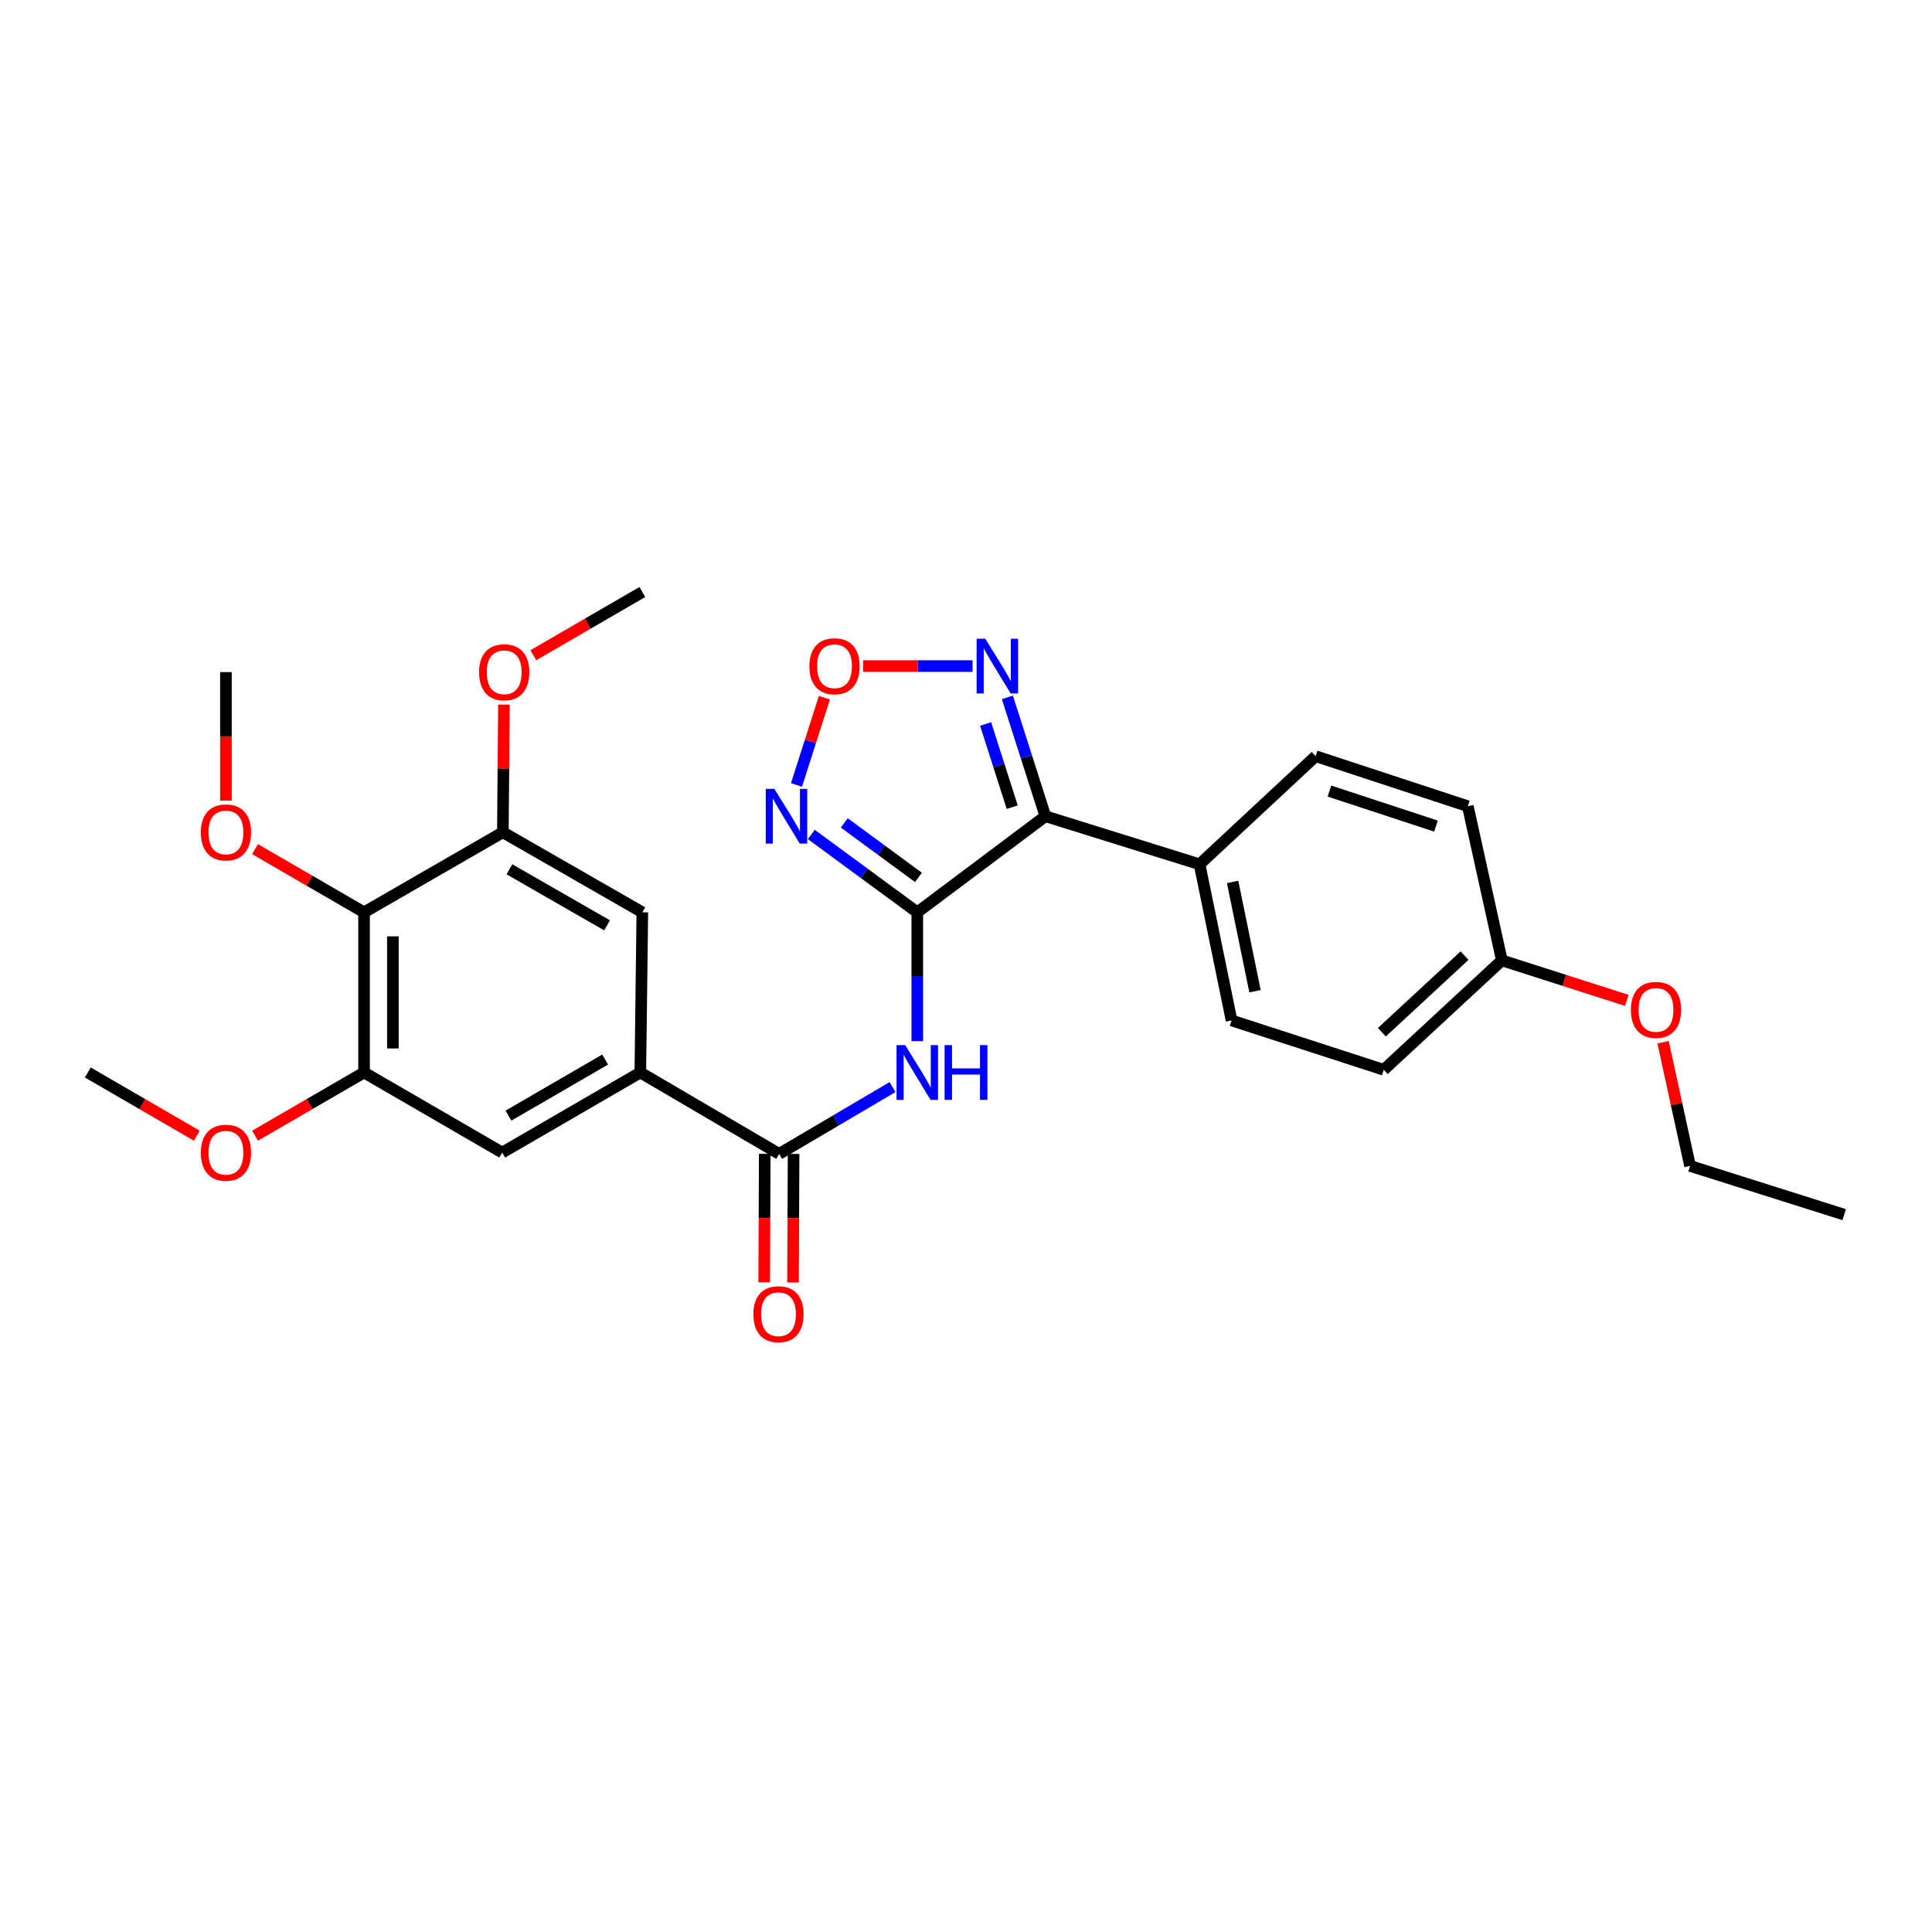 <?xml version='1.0' encoding='iso-8859-1'?>
<svg version='1.1' baseProfile='full'
              xmlns='http://www.w3.org/2000/svg'
                      xmlns:rdkit='http://www.rdkit.org/xml'
                      xmlns:xlink='http://www.w3.org/1999/xlink'
                  xml:space='preserve'
width='1000px' height='1000px' viewBox='0 0 1000 1000'>
<!-- END OF HEADER -->
<rect style='opacity:1.0;fill:#FFFFFF;stroke:none' width='1000' height='1000' x='0' y='0'> </rect>
<path class='bond-0' d='M 474.785,472.222 L 541.093,422.481' style='fill:none;fill-rule:evenodd;stroke:#000000;stroke-width:6px;stroke-linecap:butt;stroke-linejoin:miter;stroke-opacity:1' />
<path class='bond-1' d='M 474.785,472.222 L 447.355,452.068' style='fill:none;fill-rule:evenodd;stroke:#000000;stroke-width:6px;stroke-linecap:butt;stroke-linejoin:miter;stroke-opacity:1' />
<path class='bond-1' d='M 447.355,452.068 L 419.925,431.915' style='fill:none;fill-rule:evenodd;stroke:#0000FF;stroke-width:6px;stroke-linecap:butt;stroke-linejoin:miter;stroke-opacity:1' />
<path class='bond-1' d='M 475.393,454.148 L 456.192,440.041' style='fill:none;fill-rule:evenodd;stroke:#000000;stroke-width:6px;stroke-linecap:butt;stroke-linejoin:miter;stroke-opacity:1' />
<path class='bond-1' d='M 456.192,440.041 L 436.991,425.933' style='fill:none;fill-rule:evenodd;stroke:#0000FF;stroke-width:6px;stroke-linecap:butt;stroke-linejoin:miter;stroke-opacity:1' />
<path class='bond-2' d='M 474.785,472.222 L 474.785,505.551' style='fill:none;fill-rule:evenodd;stroke:#000000;stroke-width:6px;stroke-linecap:butt;stroke-linejoin:miter;stroke-opacity:1' />
<path class='bond-2' d='M 474.785,505.551 L 474.785,538.881' style='fill:none;fill-rule:evenodd;stroke:#0000FF;stroke-width:6px;stroke-linecap:butt;stroke-linejoin:miter;stroke-opacity:1' />
<path class='bond-4' d='M 541.093,422.481 L 531.255,391.722' style='fill:none;fill-rule:evenodd;stroke:#000000;stroke-width:6px;stroke-linecap:butt;stroke-linejoin:miter;stroke-opacity:1' />
<path class='bond-4' d='M 531.255,391.722 L 521.417,360.963' style='fill:none;fill-rule:evenodd;stroke:#0000FF;stroke-width:6px;stroke-linecap:butt;stroke-linejoin:miter;stroke-opacity:1' />
<path class='bond-4' d='M 523.926,417.8 L 517.039,396.269' style='fill:none;fill-rule:evenodd;stroke:#000000;stroke-width:6px;stroke-linecap:butt;stroke-linejoin:miter;stroke-opacity:1' />
<path class='bond-4' d='M 517.039,396.269 L 510.153,374.738' style='fill:none;fill-rule:evenodd;stroke:#0000FF;stroke-width:6px;stroke-linecap:butt;stroke-linejoin:miter;stroke-opacity:1' />
<path class='bond-12' d='M 541.093,422.481 L 620.892,447.355' style='fill:none;fill-rule:evenodd;stroke:#000000;stroke-width:6px;stroke-linecap:butt;stroke-linejoin:miter;stroke-opacity:1' />
<path class='bond-5' d='M 412.266,406.281 L 419.485,383.709' style='fill:none;fill-rule:evenodd;stroke:#0000FF;stroke-width:6px;stroke-linecap:butt;stroke-linejoin:miter;stroke-opacity:1' />
<path class='bond-5' d='M 419.485,383.709 L 426.705,361.138' style='fill:none;fill-rule:evenodd;stroke:#FF0000;stroke-width:6px;stroke-linecap:butt;stroke-linejoin:miter;stroke-opacity:1' />
<path class='bond-3' d='M 461.971,562.666 L 432.633,579.959' style='fill:none;fill-rule:evenodd;stroke:#0000FF;stroke-width:6px;stroke-linecap:butt;stroke-linejoin:miter;stroke-opacity:1' />
<path class='bond-3' d='M 432.633,579.959 L 403.295,597.251' style='fill:none;fill-rule:evenodd;stroke:#000000;stroke-width:6px;stroke-linecap:butt;stroke-linejoin:miter;stroke-opacity:1' />
<path class='bond-6' d='M 403.295,597.251 L 331.432,555.113' style='fill:none;fill-rule:evenodd;stroke:#000000;stroke-width:6px;stroke-linecap:butt;stroke-linejoin:miter;stroke-opacity:1' />
<path class='bond-13' d='M 395.833,597.219 L 395.69,630.472' style='fill:none;fill-rule:evenodd;stroke:#000000;stroke-width:6px;stroke-linecap:butt;stroke-linejoin:miter;stroke-opacity:1' />
<path class='bond-13' d='M 395.69,630.472 L 395.547,663.726' style='fill:none;fill-rule:evenodd;stroke:#FF0000;stroke-width:6px;stroke-linecap:butt;stroke-linejoin:miter;stroke-opacity:1' />
<path class='bond-13' d='M 410.757,597.283 L 410.614,630.537' style='fill:none;fill-rule:evenodd;stroke:#000000;stroke-width:6px;stroke-linecap:butt;stroke-linejoin:miter;stroke-opacity:1' />
<path class='bond-13' d='M 410.614,630.537 L 410.471,663.79' style='fill:none;fill-rule:evenodd;stroke:#FF0000;stroke-width:6px;stroke-linecap:butt;stroke-linejoin:miter;stroke-opacity:1' />
<path class='bond-28' d='M 503.388,344.763 L 475.058,344.763' style='fill:none;fill-rule:evenodd;stroke:#0000FF;stroke-width:6px;stroke-linecap:butt;stroke-linejoin:miter;stroke-opacity:1' />
<path class='bond-28' d='M 475.058,344.763 L 446.729,344.763' style='fill:none;fill-rule:evenodd;stroke:#FF0000;stroke-width:6px;stroke-linecap:butt;stroke-linejoin:miter;stroke-opacity:1' />
<path class='bond-10' d='M 331.432,555.113 L 332.468,472.222' style='fill:none;fill-rule:evenodd;stroke:#000000;stroke-width:6px;stroke-linecap:butt;stroke-linejoin:miter;stroke-opacity:1' />
<path class='bond-11' d='M 331.432,555.113 L 259.942,596.571' style='fill:none;fill-rule:evenodd;stroke:#000000;stroke-width:6px;stroke-linecap:butt;stroke-linejoin:miter;stroke-opacity:1' />
<path class='bond-11' d='M 313.221,548.421 L 263.178,577.441' style='fill:none;fill-rule:evenodd;stroke:#000000;stroke-width:6px;stroke-linecap:butt;stroke-linejoin:miter;stroke-opacity:1' />
<path class='bond-7' d='M 188.435,472.222 L 188.435,555.113' style='fill:none;fill-rule:evenodd;stroke:#000000;stroke-width:6px;stroke-linecap:butt;stroke-linejoin:miter;stroke-opacity:1' />
<path class='bond-7' d='M 203.36,484.656 L 203.36,542.679' style='fill:none;fill-rule:evenodd;stroke:#000000;stroke-width:6px;stroke-linecap:butt;stroke-linejoin:miter;stroke-opacity:1' />
<path class='bond-16' d='M 188.435,472.222 L 160.223,455.868' style='fill:none;fill-rule:evenodd;stroke:#000000;stroke-width:6px;stroke-linecap:butt;stroke-linejoin:miter;stroke-opacity:1' />
<path class='bond-16' d='M 160.223,455.868 L 132.011,439.514' style='fill:none;fill-rule:evenodd;stroke:#FF0000;stroke-width:6px;stroke-linecap:butt;stroke-linejoin:miter;stroke-opacity:1' />
<path class='bond-30' d='M 188.435,472.222 L 260.282,430.781' style='fill:none;fill-rule:evenodd;stroke:#000000;stroke-width:6px;stroke-linecap:butt;stroke-linejoin:miter;stroke-opacity:1' />
<path class='bond-8' d='M 260.282,430.781 L 332.468,472.222' style='fill:none;fill-rule:evenodd;stroke:#000000;stroke-width:6px;stroke-linecap:butt;stroke-linejoin:miter;stroke-opacity:1' />
<path class='bond-8' d='M 263.679,449.94 L 314.21,478.949' style='fill:none;fill-rule:evenodd;stroke:#000000;stroke-width:6px;stroke-linecap:butt;stroke-linejoin:miter;stroke-opacity:1' />
<path class='bond-17' d='M 260.282,430.781 L 260.559,397.747' style='fill:none;fill-rule:evenodd;stroke:#000000;stroke-width:6px;stroke-linecap:butt;stroke-linejoin:miter;stroke-opacity:1' />
<path class='bond-17' d='M 260.559,397.747 L 260.837,364.714' style='fill:none;fill-rule:evenodd;stroke:#FF0000;stroke-width:6px;stroke-linecap:butt;stroke-linejoin:miter;stroke-opacity:1' />
<path class='bond-9' d='M 188.435,555.113 L 259.942,596.571' style='fill:none;fill-rule:evenodd;stroke:#000000;stroke-width:6px;stroke-linecap:butt;stroke-linejoin:miter;stroke-opacity:1' />
<path class='bond-18' d='M 188.435,555.113 L 160.223,571.474' style='fill:none;fill-rule:evenodd;stroke:#000000;stroke-width:6px;stroke-linecap:butt;stroke-linejoin:miter;stroke-opacity:1' />
<path class='bond-18' d='M 160.223,571.474 L 132.011,587.834' style='fill:none;fill-rule:evenodd;stroke:#FF0000;stroke-width:6px;stroke-linecap:butt;stroke-linejoin:miter;stroke-opacity:1' />
<path class='bond-14' d='M 620.892,447.355 L 637.458,528.174' style='fill:none;fill-rule:evenodd;stroke:#000000;stroke-width:6px;stroke-linecap:butt;stroke-linejoin:miter;stroke-opacity:1' />
<path class='bond-14' d='M 637.997,456.481 L 649.594,513.054' style='fill:none;fill-rule:evenodd;stroke:#000000;stroke-width:6px;stroke-linecap:butt;stroke-linejoin:miter;stroke-opacity:1' />
<path class='bond-15' d='M 620.892,447.355 L 680.981,391.404' style='fill:none;fill-rule:evenodd;stroke:#000000;stroke-width:6px;stroke-linecap:butt;stroke-linejoin:miter;stroke-opacity:1' />
<path class='bond-21' d='M 637.458,528.174 L 716.22,553.728' style='fill:none;fill-rule:evenodd;stroke:#000000;stroke-width:6px;stroke-linecap:butt;stroke-linejoin:miter;stroke-opacity:1' />
<path class='bond-20' d='M 680.981,391.404 L 759.743,417.298' style='fill:none;fill-rule:evenodd;stroke:#000000;stroke-width:6px;stroke-linecap:butt;stroke-linejoin:miter;stroke-opacity:1' />
<path class='bond-20' d='M 688.134,409.466 L 743.267,427.592' style='fill:none;fill-rule:evenodd;stroke:#000000;stroke-width:6px;stroke-linecap:butt;stroke-linejoin:miter;stroke-opacity:1' />
<path class='bond-24' d='M 116.945,414.388 L 116.945,381.135' style='fill:none;fill-rule:evenodd;stroke:#FF0000;stroke-width:6px;stroke-linecap:butt;stroke-linejoin:miter;stroke-opacity:1' />
<path class='bond-24' d='M 116.945,381.135 L 116.945,347.881' style='fill:none;fill-rule:evenodd;stroke:#000000;stroke-width:6px;stroke-linecap:butt;stroke-linejoin:miter;stroke-opacity:1' />
<path class='bond-26' d='M 276.044,339.146 L 304.256,322.789' style='fill:none;fill-rule:evenodd;stroke:#FF0000;stroke-width:6px;stroke-linecap:butt;stroke-linejoin:miter;stroke-opacity:1' />
<path class='bond-26' d='M 304.256,322.789 L 332.468,306.431' style='fill:none;fill-rule:evenodd;stroke:#000000;stroke-width:6px;stroke-linecap:butt;stroke-linejoin:miter;stroke-opacity:1' />
<path class='bond-25' d='M 101.879,587.834 L 73.667,571.474' style='fill:none;fill-rule:evenodd;stroke:#FF0000;stroke-width:6px;stroke-linecap:butt;stroke-linejoin:miter;stroke-opacity:1' />
<path class='bond-25' d='M 73.667,571.474 L 45.455,555.113' style='fill:none;fill-rule:evenodd;stroke:#000000;stroke-width:6px;stroke-linecap:butt;stroke-linejoin:miter;stroke-opacity:1' />
<path class='bond-19' d='M 777.362,497.08 L 759.743,417.298' style='fill:none;fill-rule:evenodd;stroke:#000000;stroke-width:6px;stroke-linecap:butt;stroke-linejoin:miter;stroke-opacity:1' />
<path class='bond-22' d='M 777.362,497.08 L 809.706,507.44' style='fill:none;fill-rule:evenodd;stroke:#000000;stroke-width:6px;stroke-linecap:butt;stroke-linejoin:miter;stroke-opacity:1' />
<path class='bond-22' d='M 809.706,507.44 L 842.05,517.8' style='fill:none;fill-rule:evenodd;stroke:#FF0000;stroke-width:6px;stroke-linecap:butt;stroke-linejoin:miter;stroke-opacity:1' />
<path class='bond-29' d='M 777.362,497.08 L 716.22,553.728' style='fill:none;fill-rule:evenodd;stroke:#000000;stroke-width:6px;stroke-linecap:butt;stroke-linejoin:miter;stroke-opacity:1' />
<path class='bond-29' d='M 758.047,494.629 L 715.248,534.283' style='fill:none;fill-rule:evenodd;stroke:#000000;stroke-width:6px;stroke-linecap:butt;stroke-linejoin:miter;stroke-opacity:1' />
<path class='bond-23' d='M 860.812,539.463 L 867.788,571.471' style='fill:none;fill-rule:evenodd;stroke:#FF0000;stroke-width:6px;stroke-linecap:butt;stroke-linejoin:miter;stroke-opacity:1' />
<path class='bond-23' d='M 867.788,571.471 L 874.764,603.478' style='fill:none;fill-rule:evenodd;stroke:#000000;stroke-width:6px;stroke-linecap:butt;stroke-linejoin:miter;stroke-opacity:1' />
<path class='bond-27' d='M 874.764,603.478 L 954.545,628.693' style='fill:none;fill-rule:evenodd;stroke:#000000;stroke-width:6px;stroke-linecap:butt;stroke-linejoin:miter;stroke-opacity:1' />
<path  class='atom-2' d='M 400.824 408.321
L 410.104 423.321
Q 411.024 424.801, 412.504 427.481
Q 413.984 430.161, 414.064 430.321
L 414.064 408.321
L 417.824 408.321
L 417.824 436.641
L 413.944 436.641
L 403.984 420.241
Q 402.824 418.321, 401.584 416.121
Q 400.384 413.921, 400.024 413.241
L 400.024 436.641
L 396.344 436.641
L 396.344 408.321
L 400.824 408.321
' fill='#0000FF'/>
<path  class='atom-3' d='M 468.525 540.953
L 477.805 555.953
Q 478.725 557.433, 480.205 560.113
Q 481.685 562.793, 481.765 562.953
L 481.765 540.953
L 485.525 540.953
L 485.525 569.273
L 481.645 569.273
L 471.685 552.873
Q 470.525 550.953, 469.285 548.753
Q 468.085 546.553, 467.725 545.873
L 467.725 569.273
L 464.045 569.273
L 464.045 540.953
L 468.525 540.953
' fill='#0000FF'/>
<path  class='atom-3' d='M 488.925 540.953
L 492.765 540.953
L 492.765 552.993
L 507.245 552.993
L 507.245 540.953
L 511.085 540.953
L 511.085 569.273
L 507.245 569.273
L 507.245 556.193
L 492.765 556.193
L 492.765 569.273
L 488.925 569.273
L 488.925 540.953
' fill='#0000FF'/>
<path  class='atom-5' d='M 509.975 330.603
L 519.255 345.603
Q 520.175 347.083, 521.655 349.763
Q 523.135 352.443, 523.215 352.603
L 523.215 330.603
L 526.975 330.603
L 526.975 358.923
L 523.095 358.923
L 513.135 342.523
Q 511.975 340.603, 510.735 338.403
Q 509.535 336.203, 509.175 335.523
L 509.175 358.923
L 505.495 358.923
L 505.495 330.603
L 509.975 330.603
' fill='#0000FF'/>
<path  class='atom-6' d='M 418.943 344.843
Q 418.943 338.043, 422.303 334.243
Q 425.663 330.443, 431.943 330.443
Q 438.223 330.443, 441.583 334.243
Q 444.943 338.043, 444.943 344.843
Q 444.943 351.723, 441.543 355.643
Q 438.143 359.523, 431.943 359.523
Q 425.703 359.523, 422.303 355.643
Q 418.943 351.763, 418.943 344.843
M 431.943 356.323
Q 436.263 356.323, 438.583 353.443
Q 440.943 350.523, 440.943 344.843
Q 440.943 339.283, 438.583 336.483
Q 436.263 333.643, 431.943 333.643
Q 427.623 333.643, 425.263 336.443
Q 422.943 339.243, 422.943 344.843
Q 422.943 350.563, 425.263 353.443
Q 427.623 356.323, 431.943 356.323
' fill='#FF0000'/>
<path  class='atom-14' d='M 389.939 680.23
Q 389.939 673.43, 393.299 669.63
Q 396.659 665.83, 402.939 665.83
Q 409.219 665.83, 412.579 669.63
Q 415.939 673.43, 415.939 680.23
Q 415.939 687.11, 412.539 691.03
Q 409.139 694.91, 402.939 694.91
Q 396.699 694.91, 393.299 691.03
Q 389.939 687.15, 389.939 680.23
M 402.939 691.71
Q 407.259 691.71, 409.579 688.83
Q 411.939 685.91, 411.939 680.23
Q 411.939 674.67, 409.579 671.87
Q 407.259 669.03, 402.939 669.03
Q 398.619 669.03, 396.259 671.83
Q 393.939 674.63, 393.939 680.23
Q 393.939 685.95, 396.259 688.83
Q 398.619 691.71, 402.939 691.71
' fill='#FF0000'/>
<path  class='atom-17' d='M 103.945 430.861
Q 103.945 424.061, 107.305 420.261
Q 110.665 416.461, 116.945 416.461
Q 123.225 416.461, 126.585 420.261
Q 129.945 424.061, 129.945 430.861
Q 129.945 437.741, 126.545 441.661
Q 123.145 445.541, 116.945 445.541
Q 110.705 445.541, 107.305 441.661
Q 103.945 437.781, 103.945 430.861
M 116.945 442.341
Q 121.265 442.341, 123.585 439.461
Q 125.945 436.541, 125.945 430.861
Q 125.945 425.301, 123.585 422.501
Q 121.265 419.661, 116.945 419.661
Q 112.625 419.661, 110.265 422.461
Q 107.945 425.261, 107.945 430.861
Q 107.945 436.581, 110.265 439.461
Q 112.625 442.341, 116.945 442.341
' fill='#FF0000'/>
<path  class='atom-18' d='M 247.978 347.961
Q 247.978 341.161, 251.338 337.361
Q 254.698 333.561, 260.978 333.561
Q 267.258 333.561, 270.618 337.361
Q 273.978 341.161, 273.978 347.961
Q 273.978 354.841, 270.578 358.761
Q 267.178 362.641, 260.978 362.641
Q 254.738 362.641, 251.338 358.761
Q 247.978 354.881, 247.978 347.961
M 260.978 359.441
Q 265.298 359.441, 267.618 356.561
Q 269.978 353.641, 269.978 347.961
Q 269.978 342.401, 267.618 339.601
Q 265.298 336.761, 260.978 336.761
Q 256.658 336.761, 254.298 339.561
Q 251.978 342.361, 251.978 347.961
Q 251.978 353.681, 254.298 356.561
Q 256.658 359.441, 260.978 359.441
' fill='#FF0000'/>
<path  class='atom-19' d='M 103.945 596.651
Q 103.945 589.851, 107.305 586.051
Q 110.665 582.251, 116.945 582.251
Q 123.225 582.251, 126.585 586.051
Q 129.945 589.851, 129.945 596.651
Q 129.945 603.531, 126.545 607.451
Q 123.145 611.331, 116.945 611.331
Q 110.705 611.331, 107.305 607.451
Q 103.945 603.571, 103.945 596.651
M 116.945 608.131
Q 121.265 608.131, 123.585 605.251
Q 125.945 602.331, 125.945 596.651
Q 125.945 591.091, 123.585 588.291
Q 121.265 585.451, 116.945 585.451
Q 112.625 585.451, 110.265 588.251
Q 107.945 591.051, 107.945 596.651
Q 107.945 602.371, 110.265 605.251
Q 112.625 608.131, 116.945 608.131
' fill='#FF0000'/>
<path  class='atom-23' d='M 844.144 522.715
Q 844.144 515.915, 847.504 512.115
Q 850.864 508.315, 857.144 508.315
Q 863.424 508.315, 866.784 512.115
Q 870.144 515.915, 870.144 522.715
Q 870.144 529.595, 866.744 533.515
Q 863.344 537.395, 857.144 537.395
Q 850.904 537.395, 847.504 533.515
Q 844.144 529.635, 844.144 522.715
M 857.144 534.195
Q 861.464 534.195, 863.784 531.315
Q 866.144 528.395, 866.144 522.715
Q 866.144 517.155, 863.784 514.355
Q 861.464 511.515, 857.144 511.515
Q 852.824 511.515, 850.464 514.315
Q 848.144 517.115, 848.144 522.715
Q 848.144 528.435, 850.464 531.315
Q 852.824 534.195, 857.144 534.195
' fill='#FF0000'/>
</svg>
